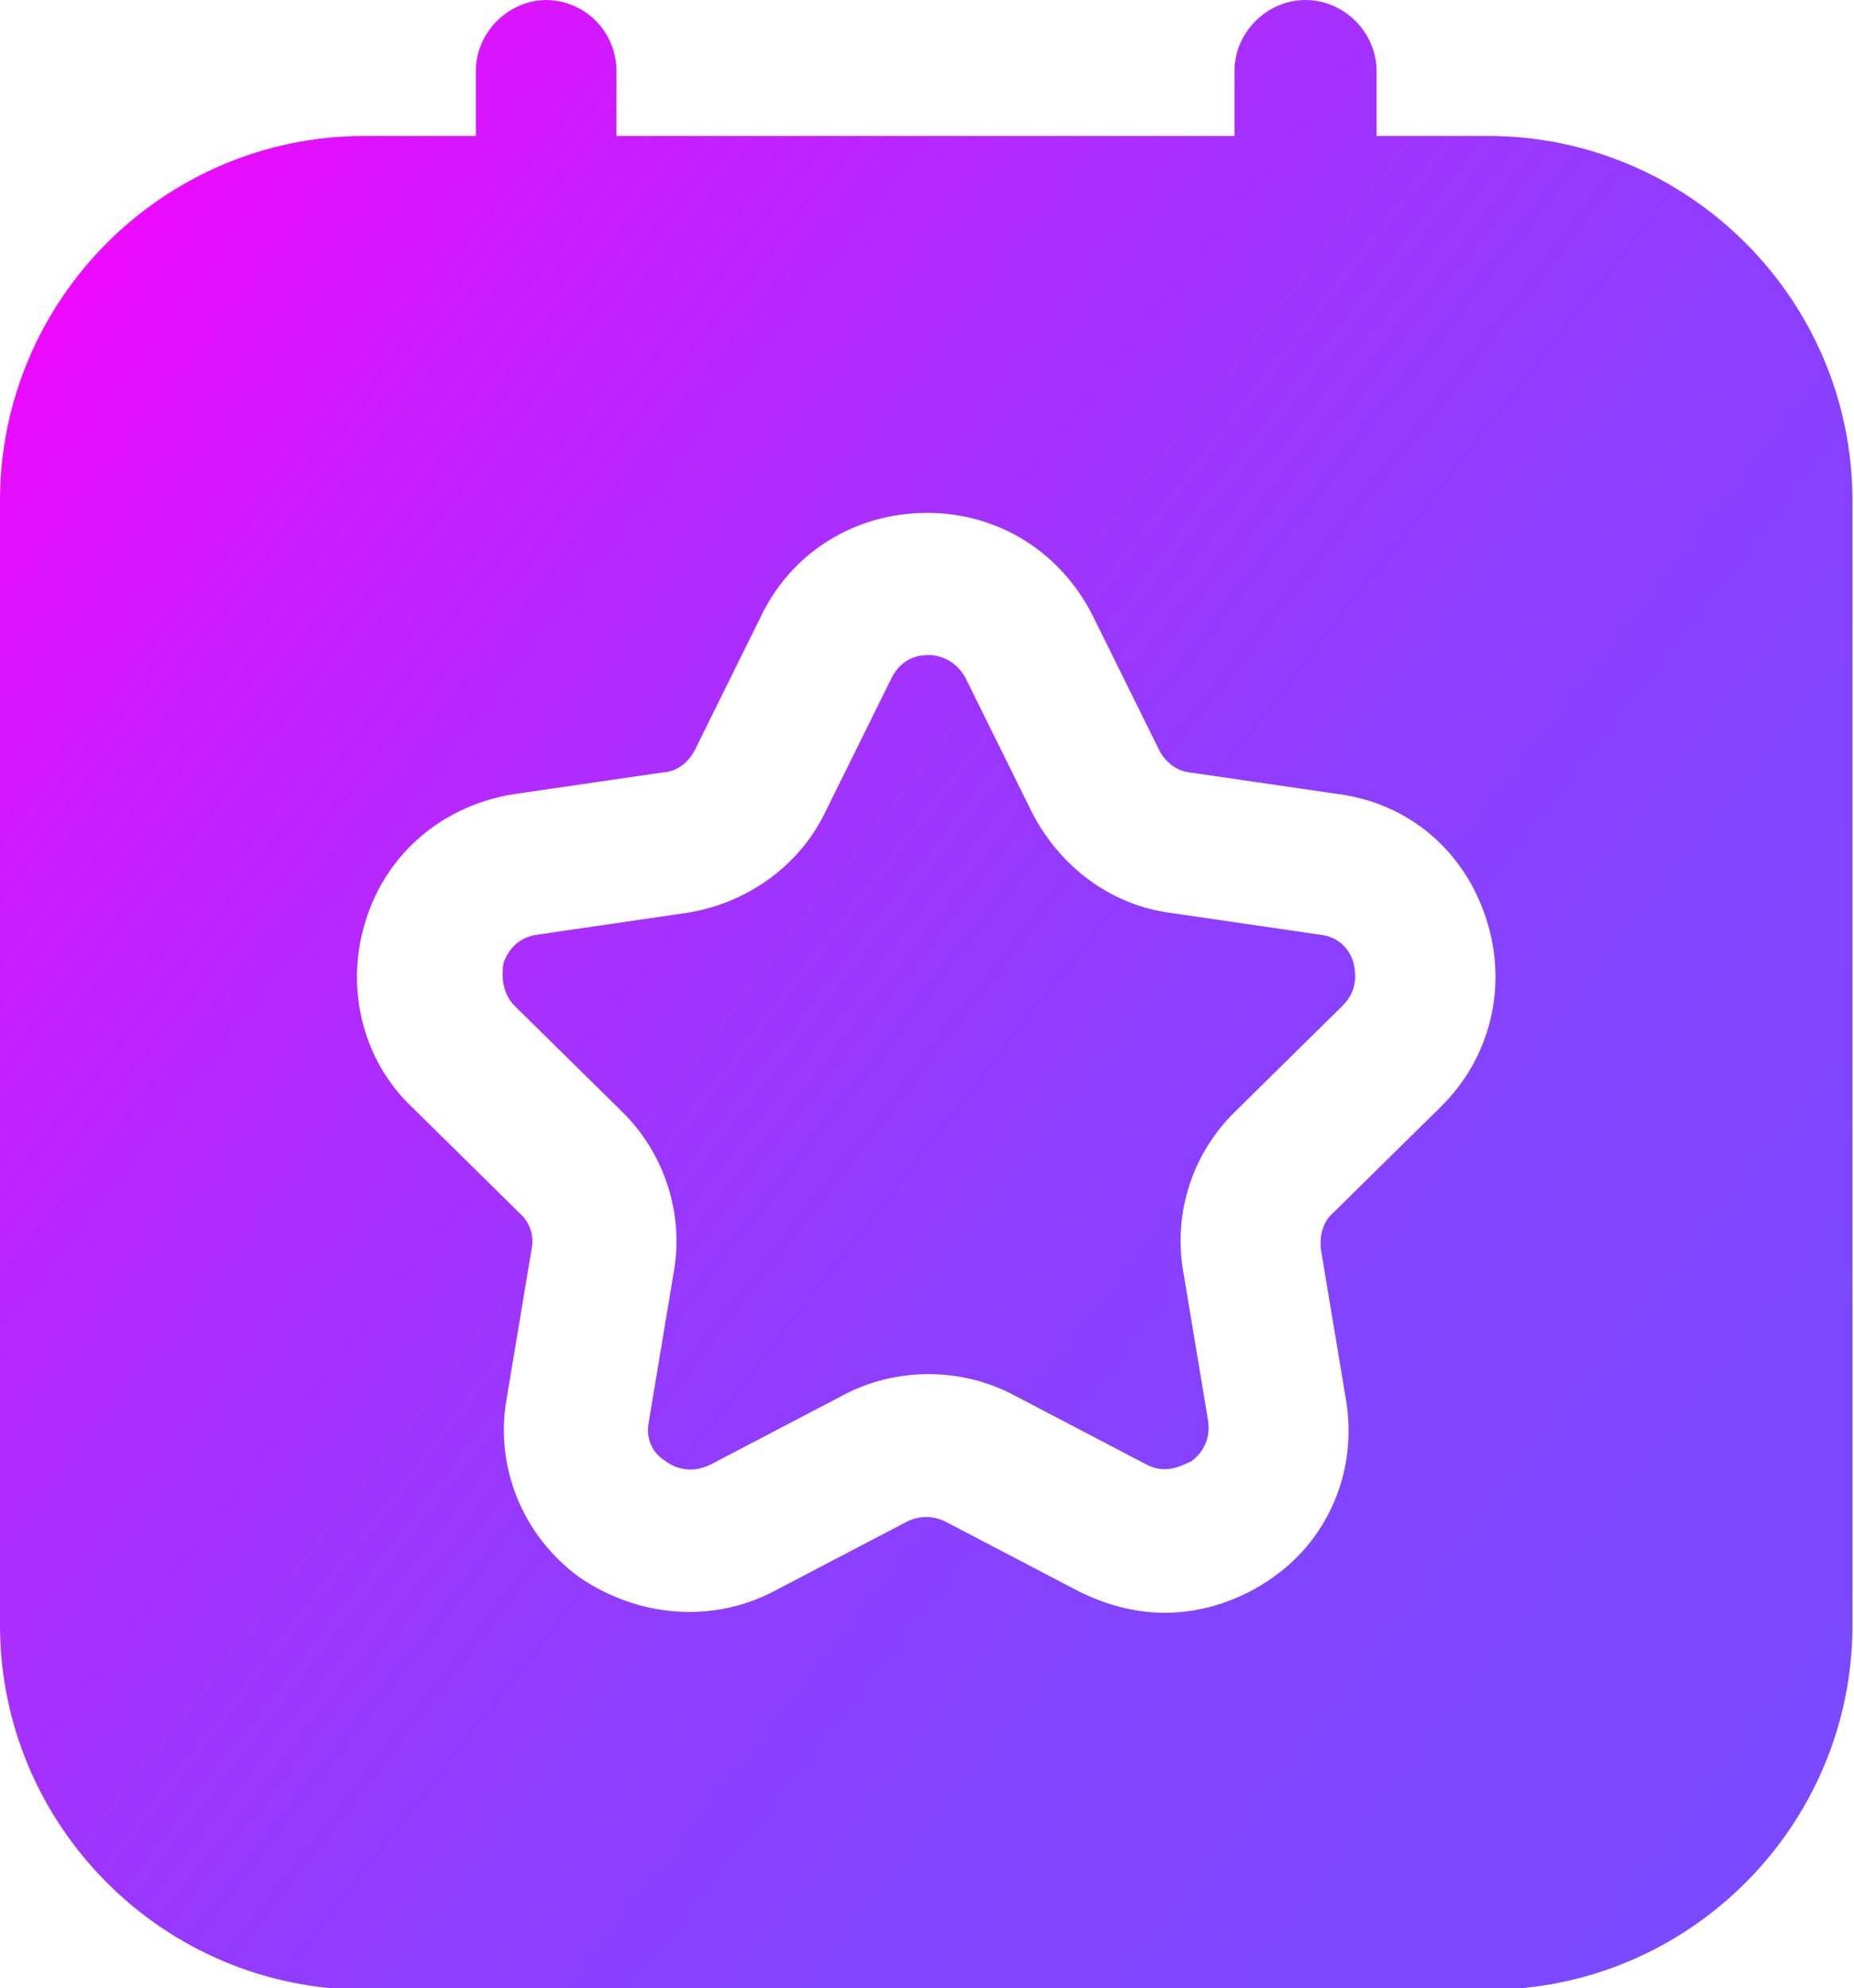 <?xml version="1.0" encoding="UTF-8"?>
<svg id="Layer_1" data-name="Layer 1" xmlns="http://www.w3.org/2000/svg" xmlns:xlink="http://www.w3.org/1999/xlink" viewBox="0 0 12 12.87">
  <defs>
    <style>
      .cls-1 {
        fill: url(#linear-gradient);
      }
    </style>
    <linearGradient id="linear-gradient" x1="-3.54" y1="-.55" x2="14.59" y2="13.56" gradientUnits="userSpaceOnUse">
      <stop offset=".16" stop-color="#f0f"/>
      <stop offset=".2" stop-color="#ed09ff"/>
      <stop offset=".3" stop-color="#ca1dff"/>
      <stop offset=".41" stop-color="#ac2dff"/>
      <stop offset=".52" stop-color="#953aff"/>
      <stop offset=".65" stop-color="#8543ff"/>
      <stop offset=".78" stop-color="#7c48ff"/>
      <stop offset=".96" stop-color="#794aff"/>
    </linearGradient>
  </defs>
  <path class="cls-1" d="M3.54,0c-.25,0-.46.21-.46.46v.42h-.72C1.06.88,0,1.94,0,3.24v7.28c0,1.3,1.06,2.36,2.36,2.36h7.27c1.3,0,2.36-1.06,2.36-2.36V3.24c0-1.3-1.06-2.36-2.36-2.36h-.72v-.42c0-.25-.21-.46-.46-.46s-.46.21-.46.46v.42h-4v-.42c0-.25-.2-.46-.46-.46h0ZM4.3,5c.09-.01.16-.07.2-.15l.43-.87c.2-.41.61-.66,1.07-.66s.86.25,1.07.66l.43.87c.04.08.11.14.2.15l.96.14c.46.06.82.37.96.81.14.43.03.9-.3,1.22l-.69.68c-.07.06-.09.15-.08.24l.16.96c.08.45-.1.9-.47,1.16-.21.15-.46.23-.7.23-.19,0-.38-.05-.56-.14l-.86-.45c-.08-.04-.17-.04-.25,0l-.86.45c-.4.21-.88.17-1.26-.09-.37-.27-.55-.72-.47-1.16l.16-.96c.02-.09-.01-.18-.08-.24l-.69-.68c-.33-.31-.44-.79-.3-1.22.14-.44.51-.74.96-.81l.96-.14ZM3.26,6.23s-.04.17.07.28l.69.68c.28.27.41.67.34,1.05l-.16.96c-.03.15.06.23.11.26.04.03.15.09.29.02l.86-.45c.34-.18.76-.18,1.1,0l.86.45c.13.07.24,0,.29-.02.04-.03.13-.11.11-.26l-.16-.96c-.07-.39.06-.78.34-1.05l.69-.68c.11-.11.08-.23.07-.28-.03-.1-.11-.17-.22-.18l-.96-.14c-.39-.05-.72-.3-.9-.65l-.43-.87c-.07-.13-.19-.15-.24-.15s-.17.01-.24.15l-.43.87c-.17.35-.51.59-.9.65l-.96.14c-.15.02-.2.13-.22.18h0Z"/>
</svg>
